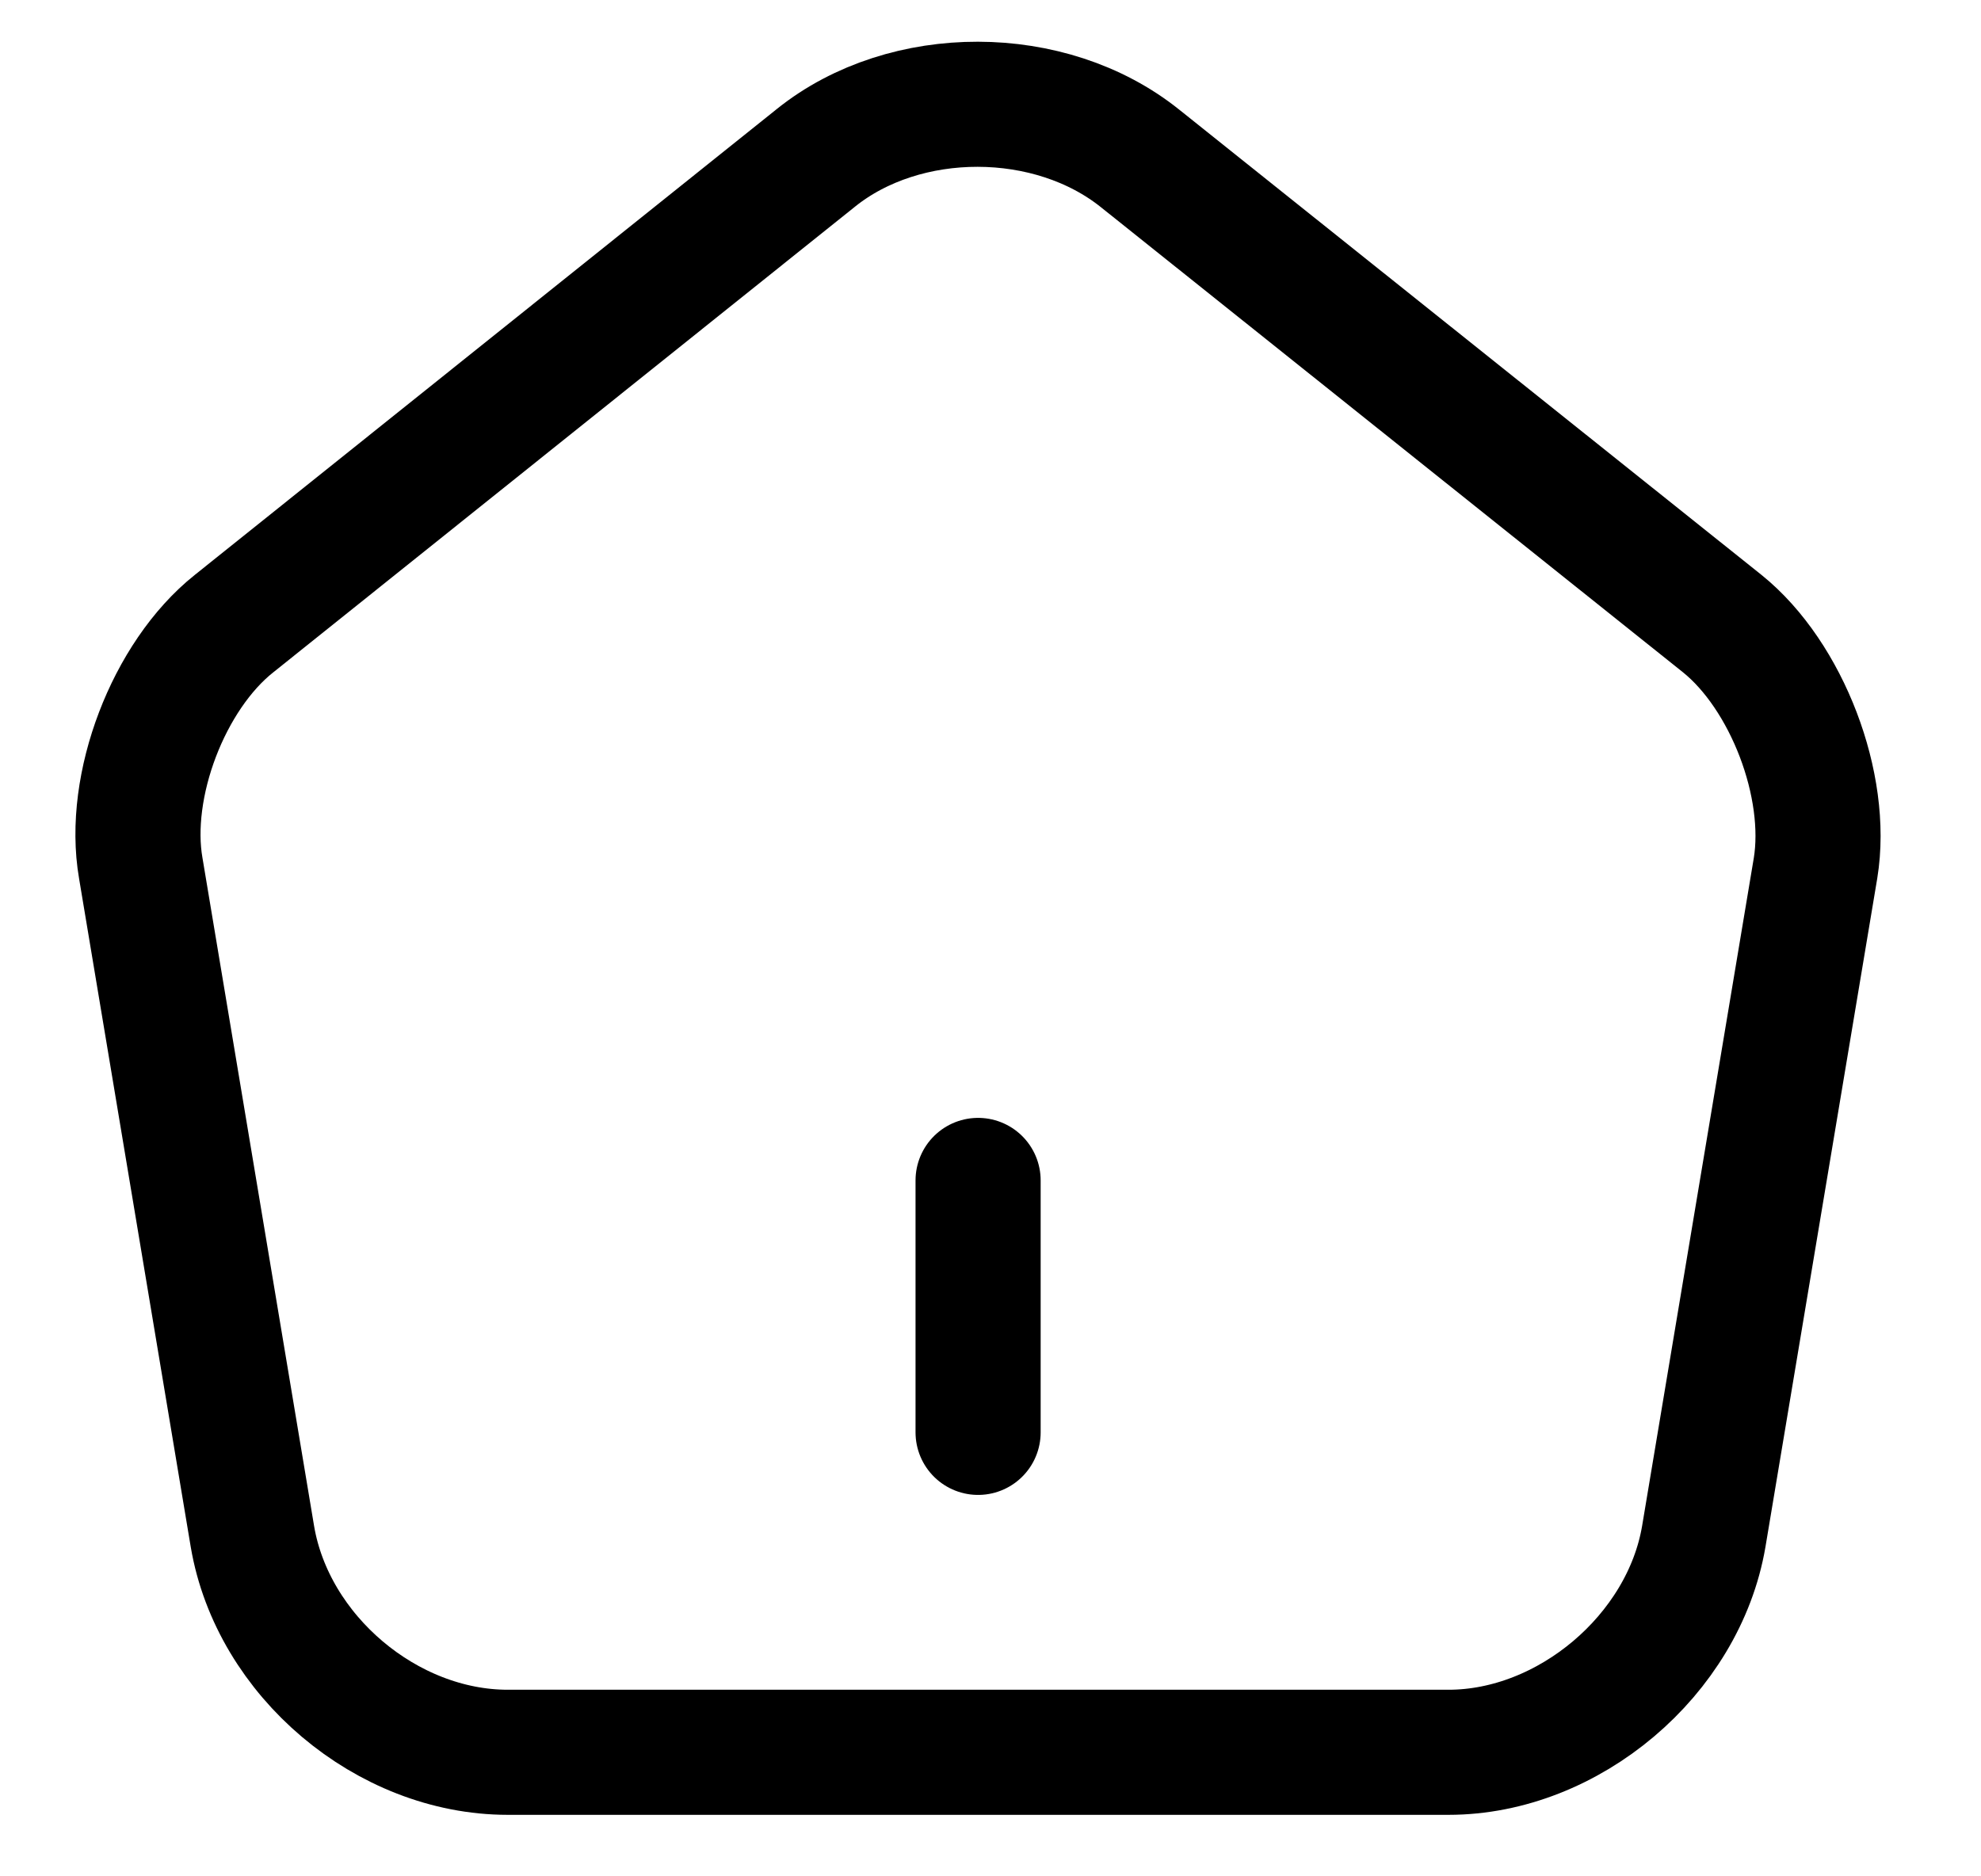 <?xml version="1.0" encoding="UTF-8"?>
<svg xmlns="http://www.w3.org/2000/svg" width="19" height="18" viewBox="0 0 19 18" fill="none">
  <path d="M9.381 13.741V11.324" stroke="black" stroke-width="1.2" stroke-linecap="round" stroke-linejoin="round"></path>
  <path d="M7.827 1.513L2.244 5.983C1.616 6.483 1.213 7.538 1.35 8.328L2.421 14.74C2.615 15.884 3.71 16.81 4.87 16.81H13.893C15.044 16.81 16.148 15.876 16.341 14.74L17.413 8.328C17.542 7.538 17.139 6.483 16.519 5.983L10.936 1.521C10.074 0.828 8.681 0.828 7.827 1.513Z" stroke="black" stroke-width="1.2" stroke-linecap="round" stroke-linejoin="round"></path>
</svg>
